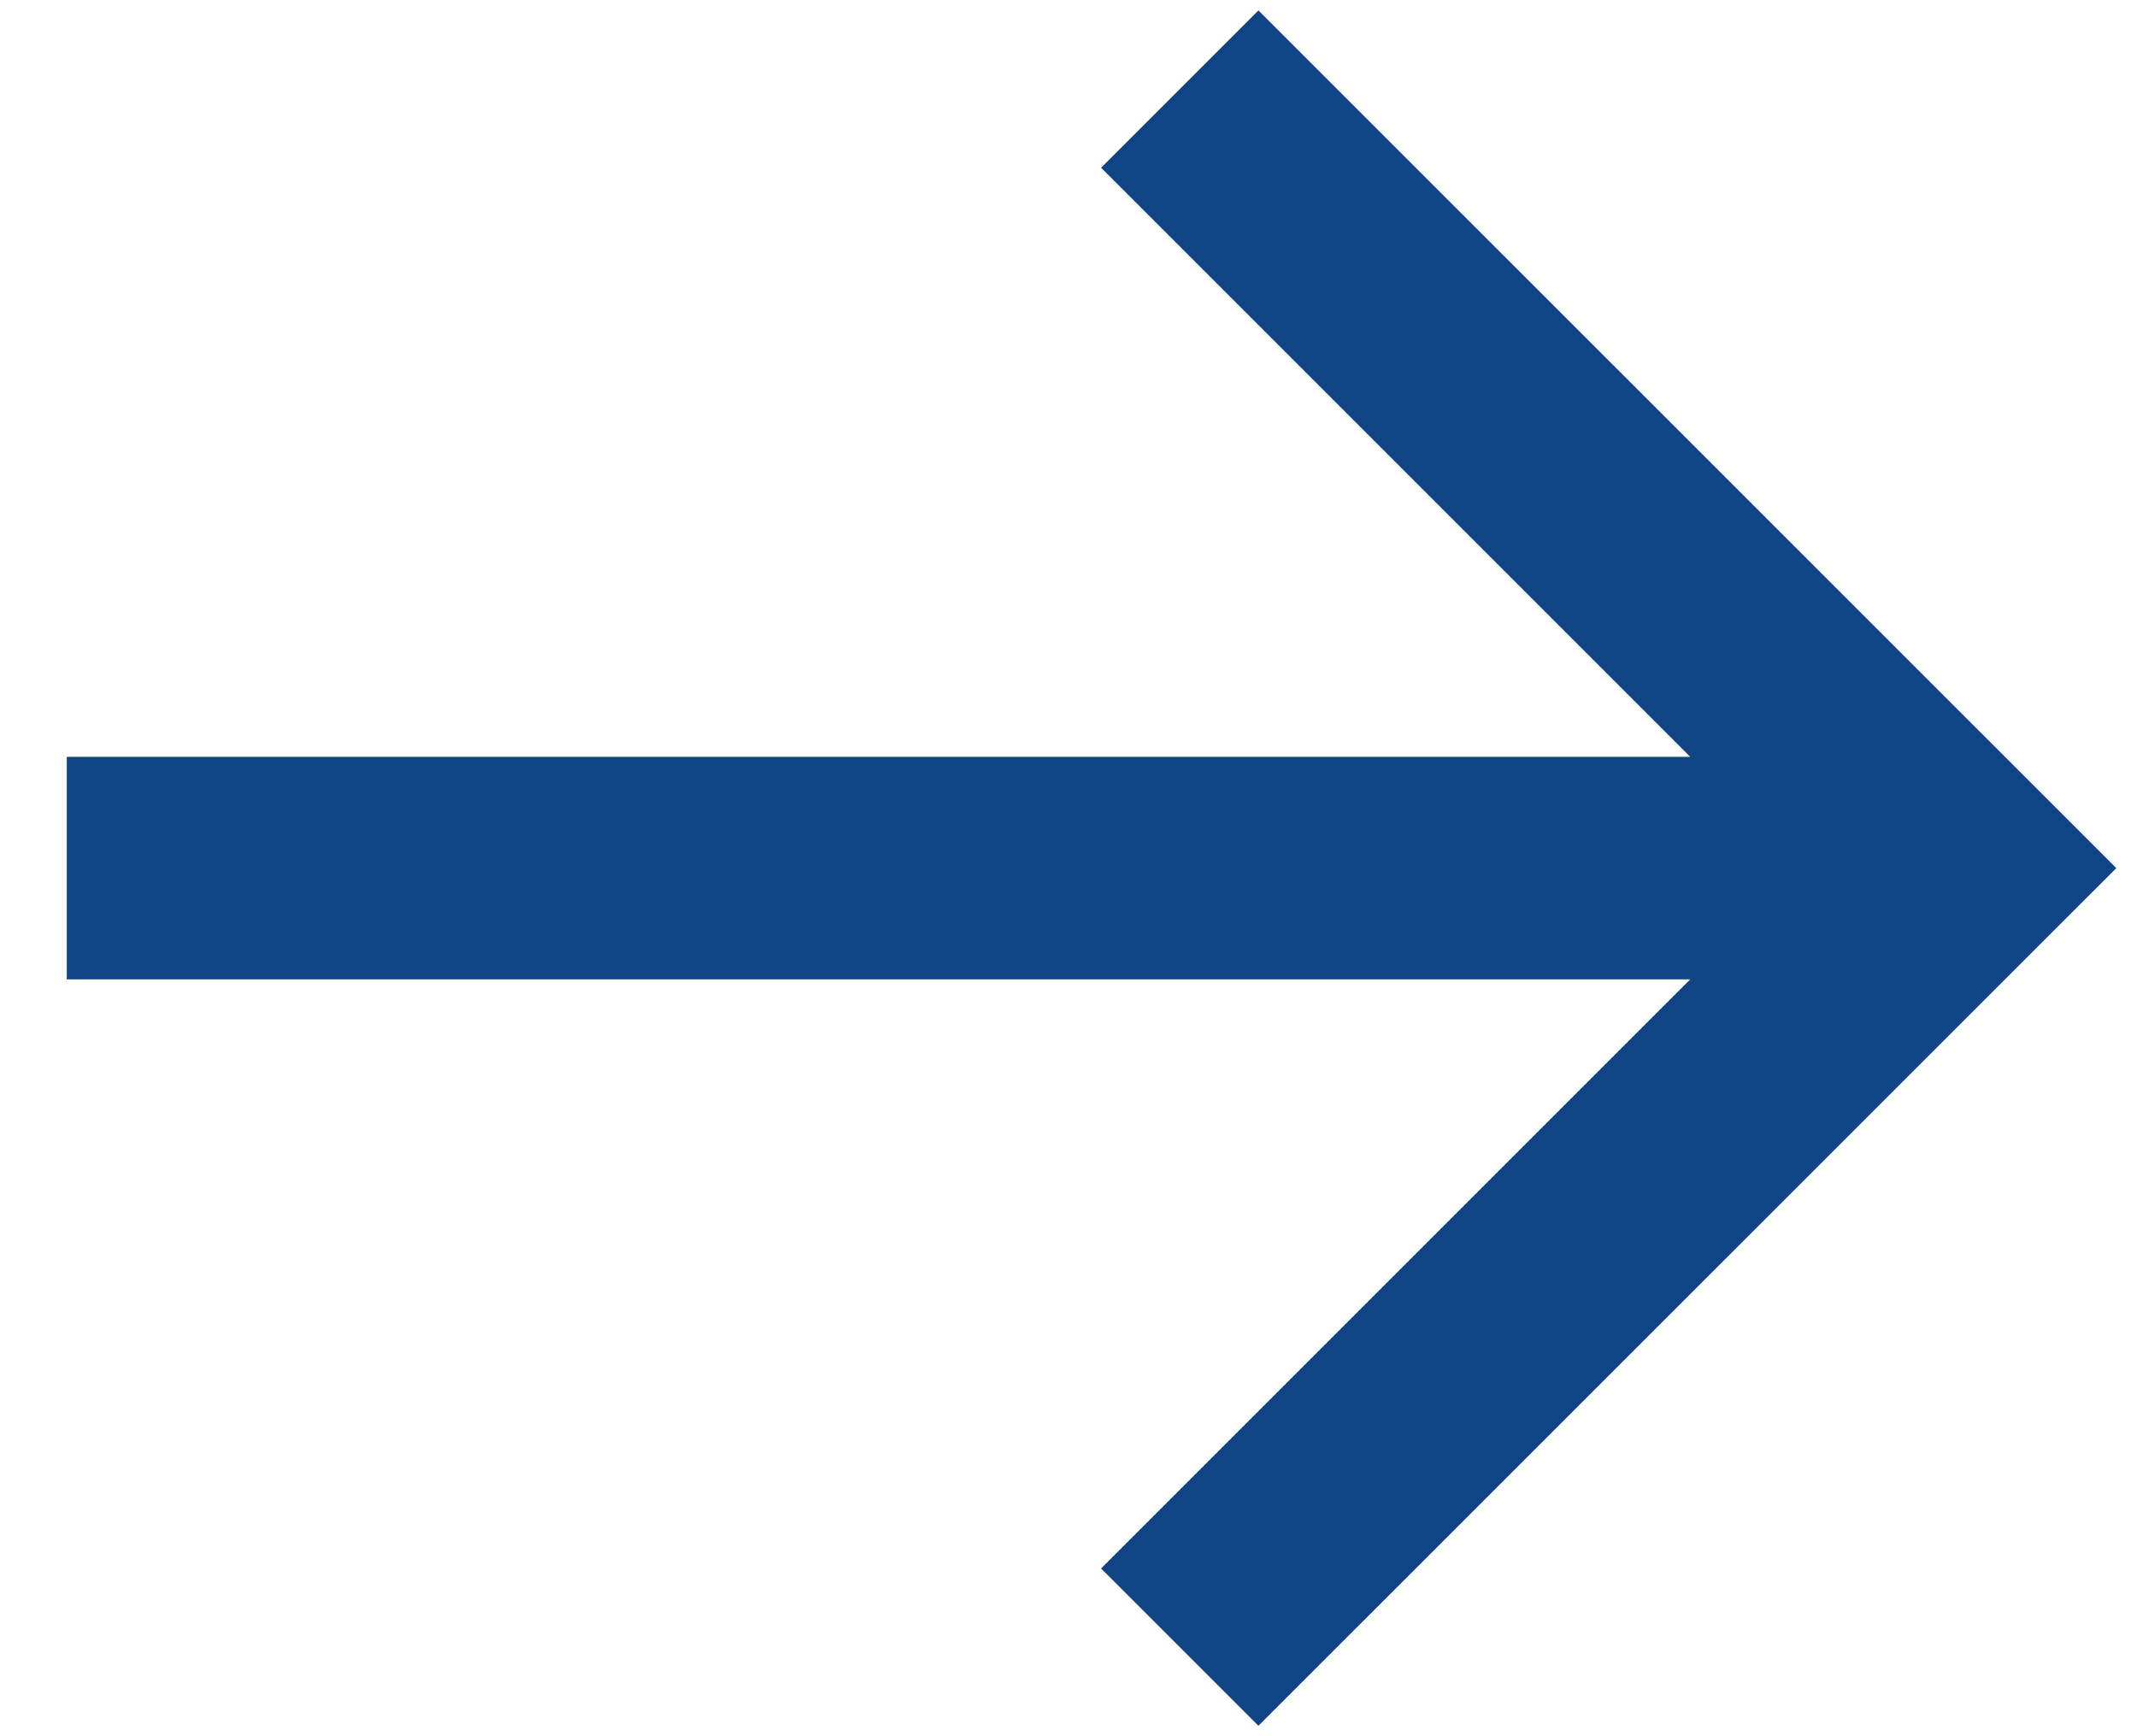 <svg width="16" height="13" viewBox="0 0 16 13" fill="none" xmlns="http://www.w3.org/2000/svg">
<path d="M0.5 5.667H12.655L8.244 1.256L9.422 0.078L15.845 6.5L9.422 12.922L8.244 11.744L12.655 7.333H0.5V5.667Z" fill="#0F4585"/>
</svg>
